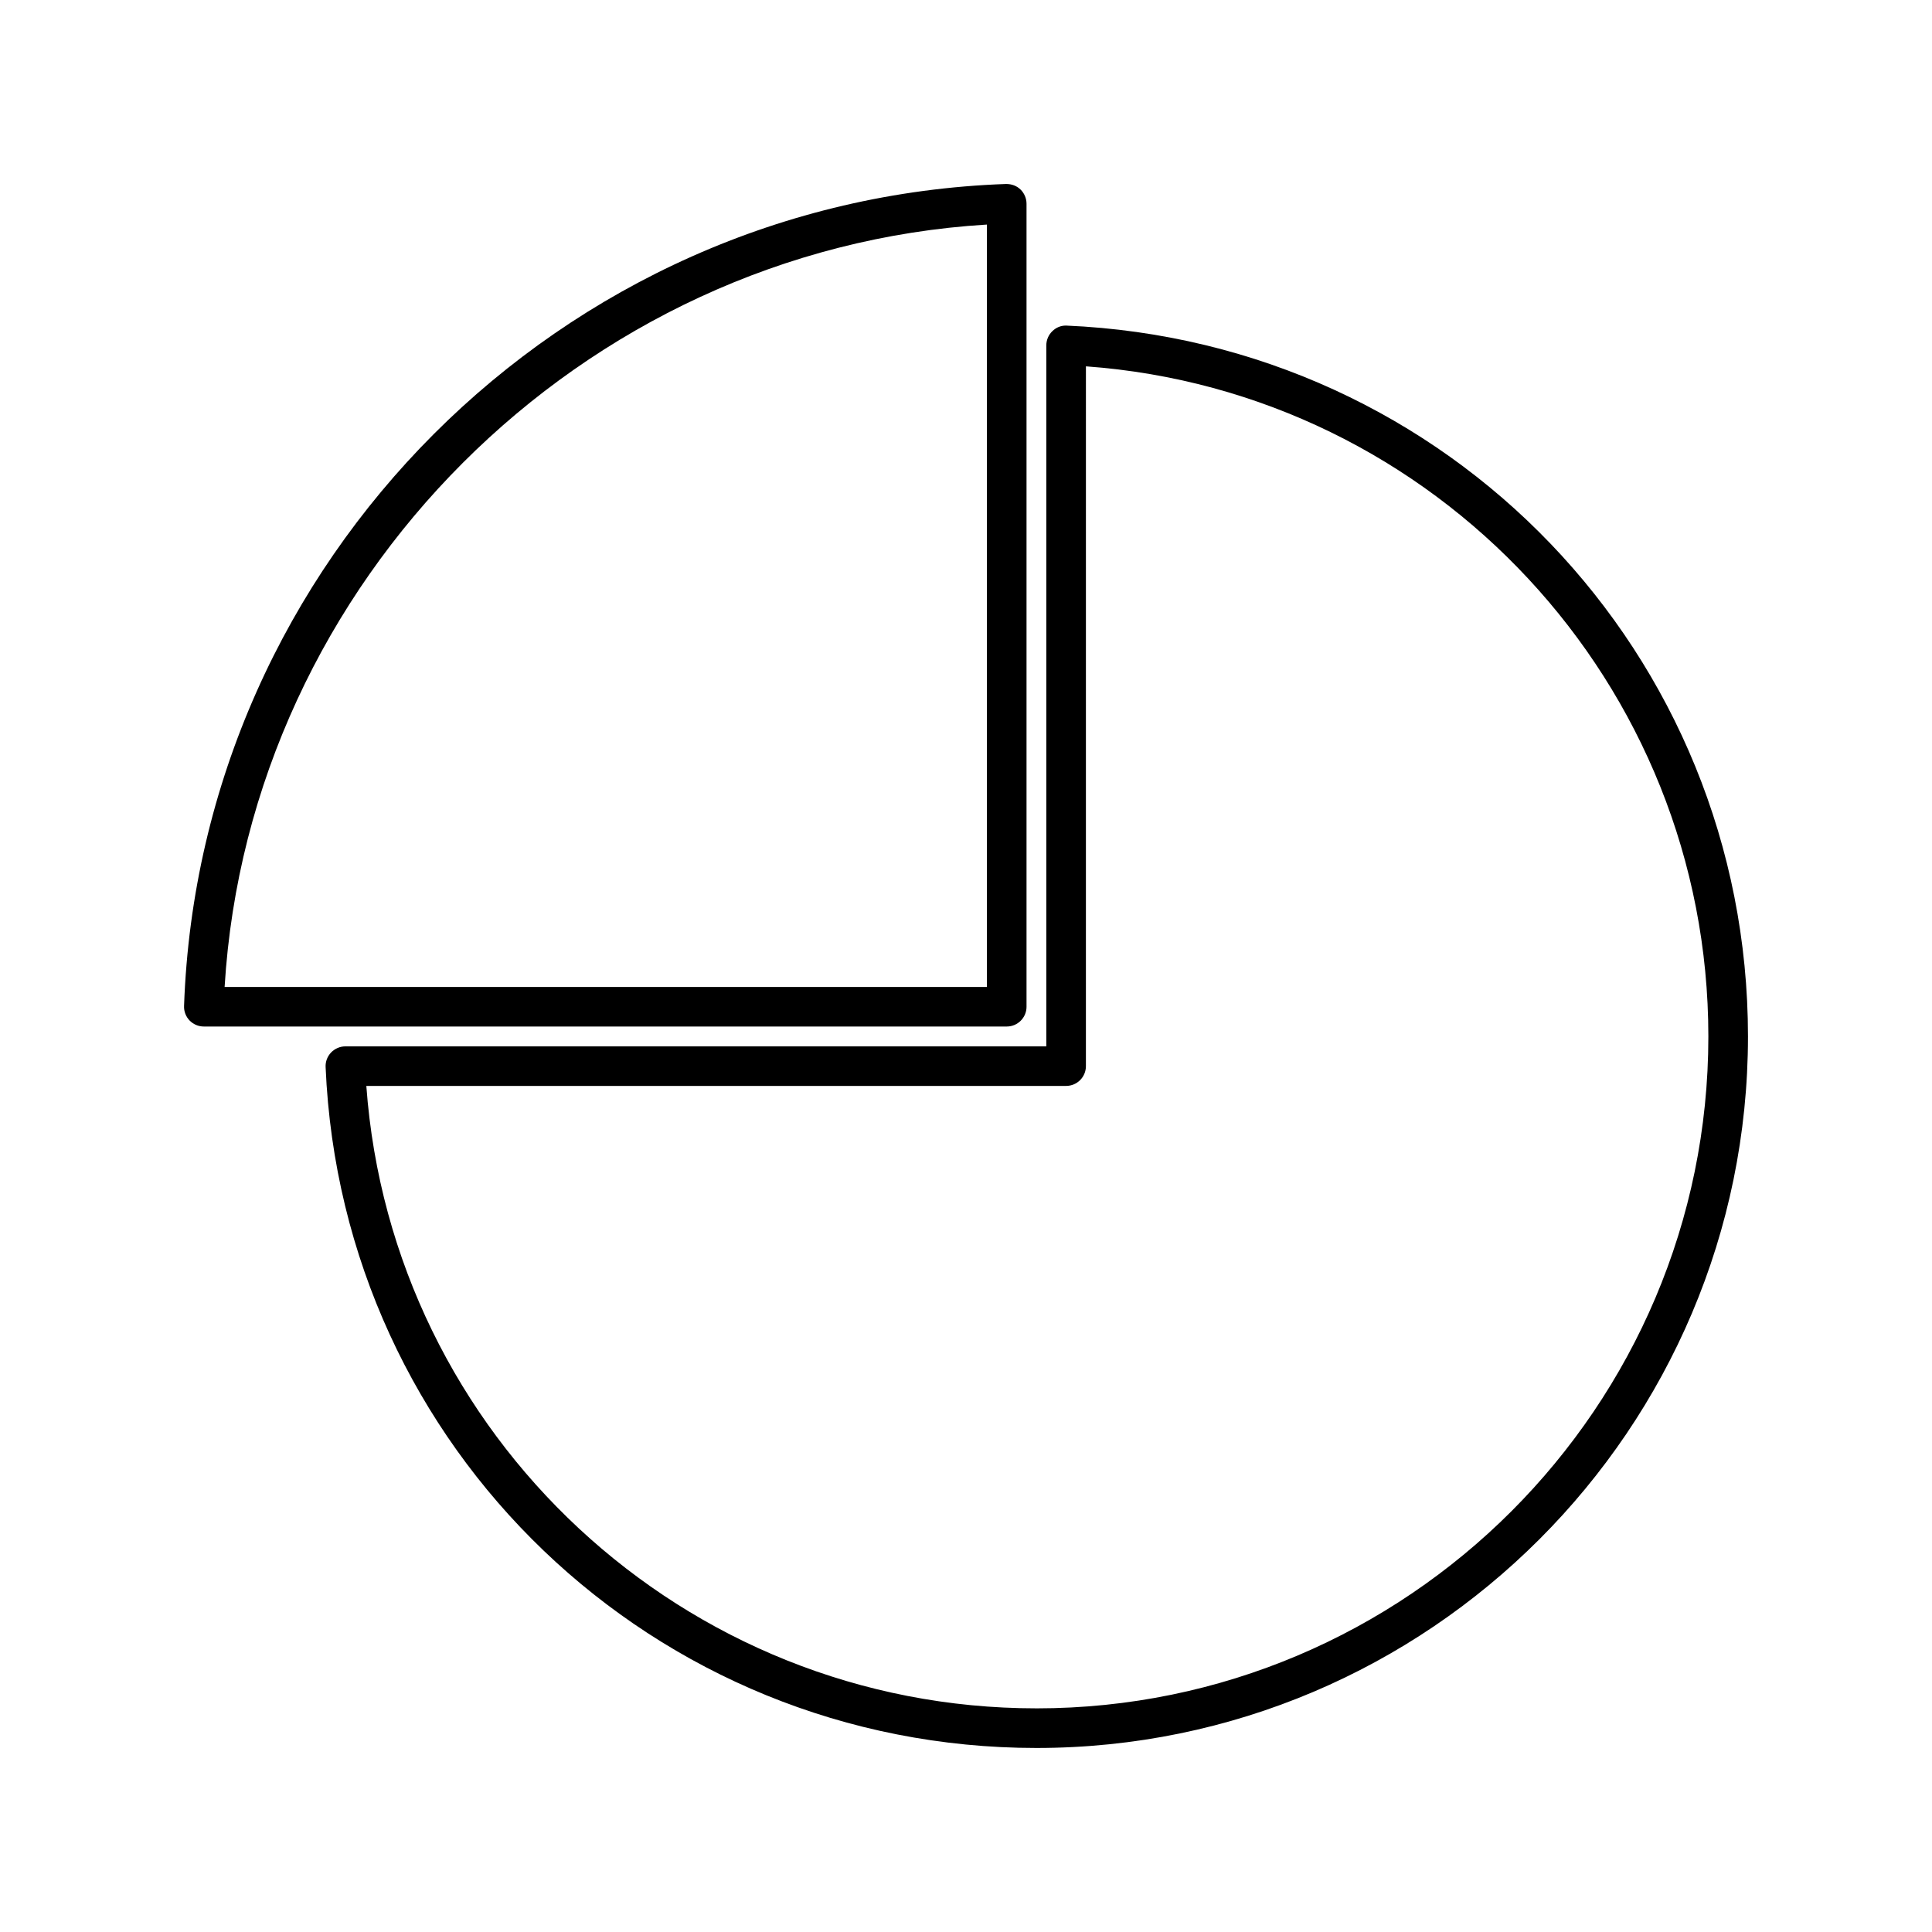 <?xml version="1.0" encoding="UTF-8"?>
<!-- Uploaded to: ICON Repo, www.svgrepo.com, Generator: ICON Repo Mixer Tools -->
<svg fill="#000000" width="800px" height="800px" version="1.1" viewBox="144 144 512 512" xmlns="http://www.w3.org/2000/svg">
 <g>
  <path d="m416.04 410.8v-212.8c0-1.422-0.582-2.797-1.605-3.789-0.965-0.922-2.234-1.453-3.777-1.453h-0.051c-118 4.156-213.68 99.848-217.83 217.84-0.059 1.422 0.477 2.828 1.484 3.863 1.008 1.012 2.34 1.578 3.762 1.578h212.77c2.891 0.004 5.25-2.348 5.25-5.242zm-10.496-5.25h-202.02c6.523-107.53 94.496-195.51 202.02-202.04z"/>
  <path d="m426.49 230.28c-1.371 0-2.578 0.5-3.57 1.449-1.039 0.98-1.637 2.363-1.637 3.805v185.76l-185.75 0.004c-1.418 0-2.797 0.594-3.789 1.621-0.992 1.035-1.523 2.441-1.453 3.852 4.293 101.19 87.039 180.46 188.38 180.46 103.97 0 188.56-84.582 188.56-188.56-0.008-101.34-79.273-184.09-180.74-188.39zm-7.828 366.45c-93.371 0-170.84-72.223-177.58-164.95h185.45c2.898 0 5.246-2.348 5.246-5.246l0.004-185.45c92.723 6.734 164.95 84.211 164.95 177.59-0.004 98.188-79.879 178.06-178.07 178.06z"/>
 </g>
</svg>